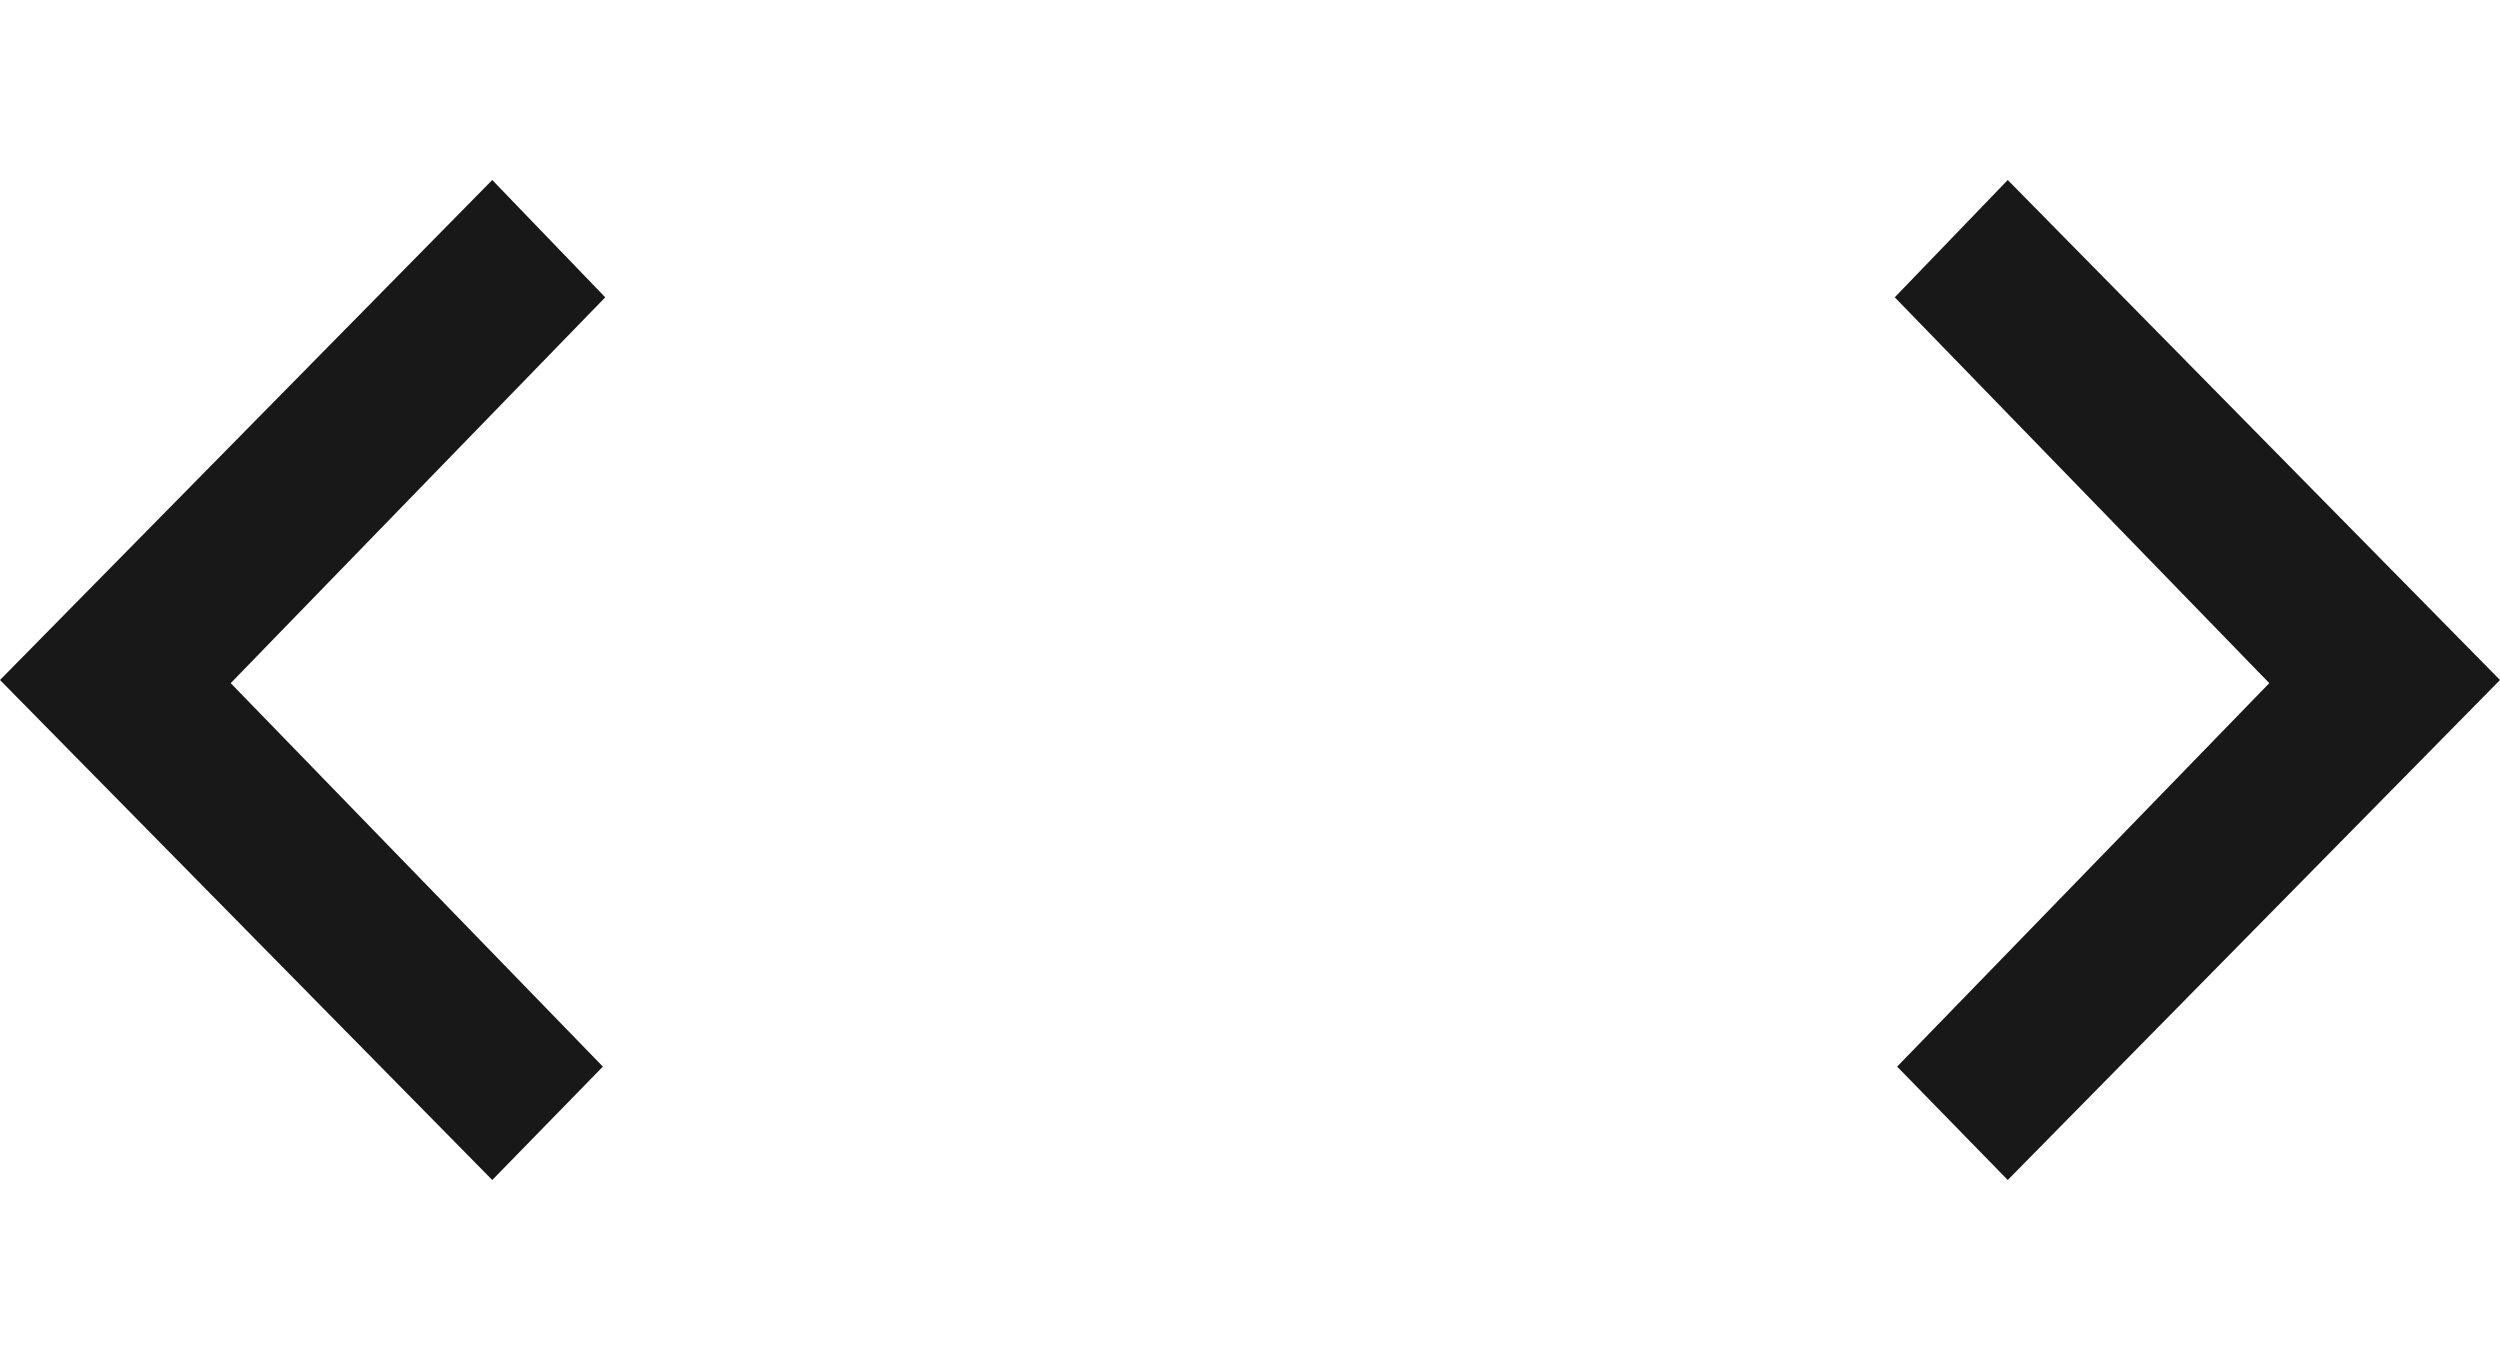 <svg id="a6a3afa7-c5e3-4bb7-8d5f-b359f5b682fe" xmlns="http://www.w3.org/2000/svg" width="500" height="272" viewBox="0 0 500 272"><defs><style>.cls-1{fill:none;}.cls-2{fill:#181818;}</style></defs><title>code</title><rect class="cls-1" x="69" width="342" height="272"/><polygon class="cls-2" points="98.451 36 0 136 98.451 236 120.575 213.323 46.144 136.63 121.049 59.465 98.451 36"/><polygon class="cls-2" points="401.549 36 500 136 401.549 236 379.425 213.323 453.856 136.63 378.951 59.465 401.549 36"/></svg>